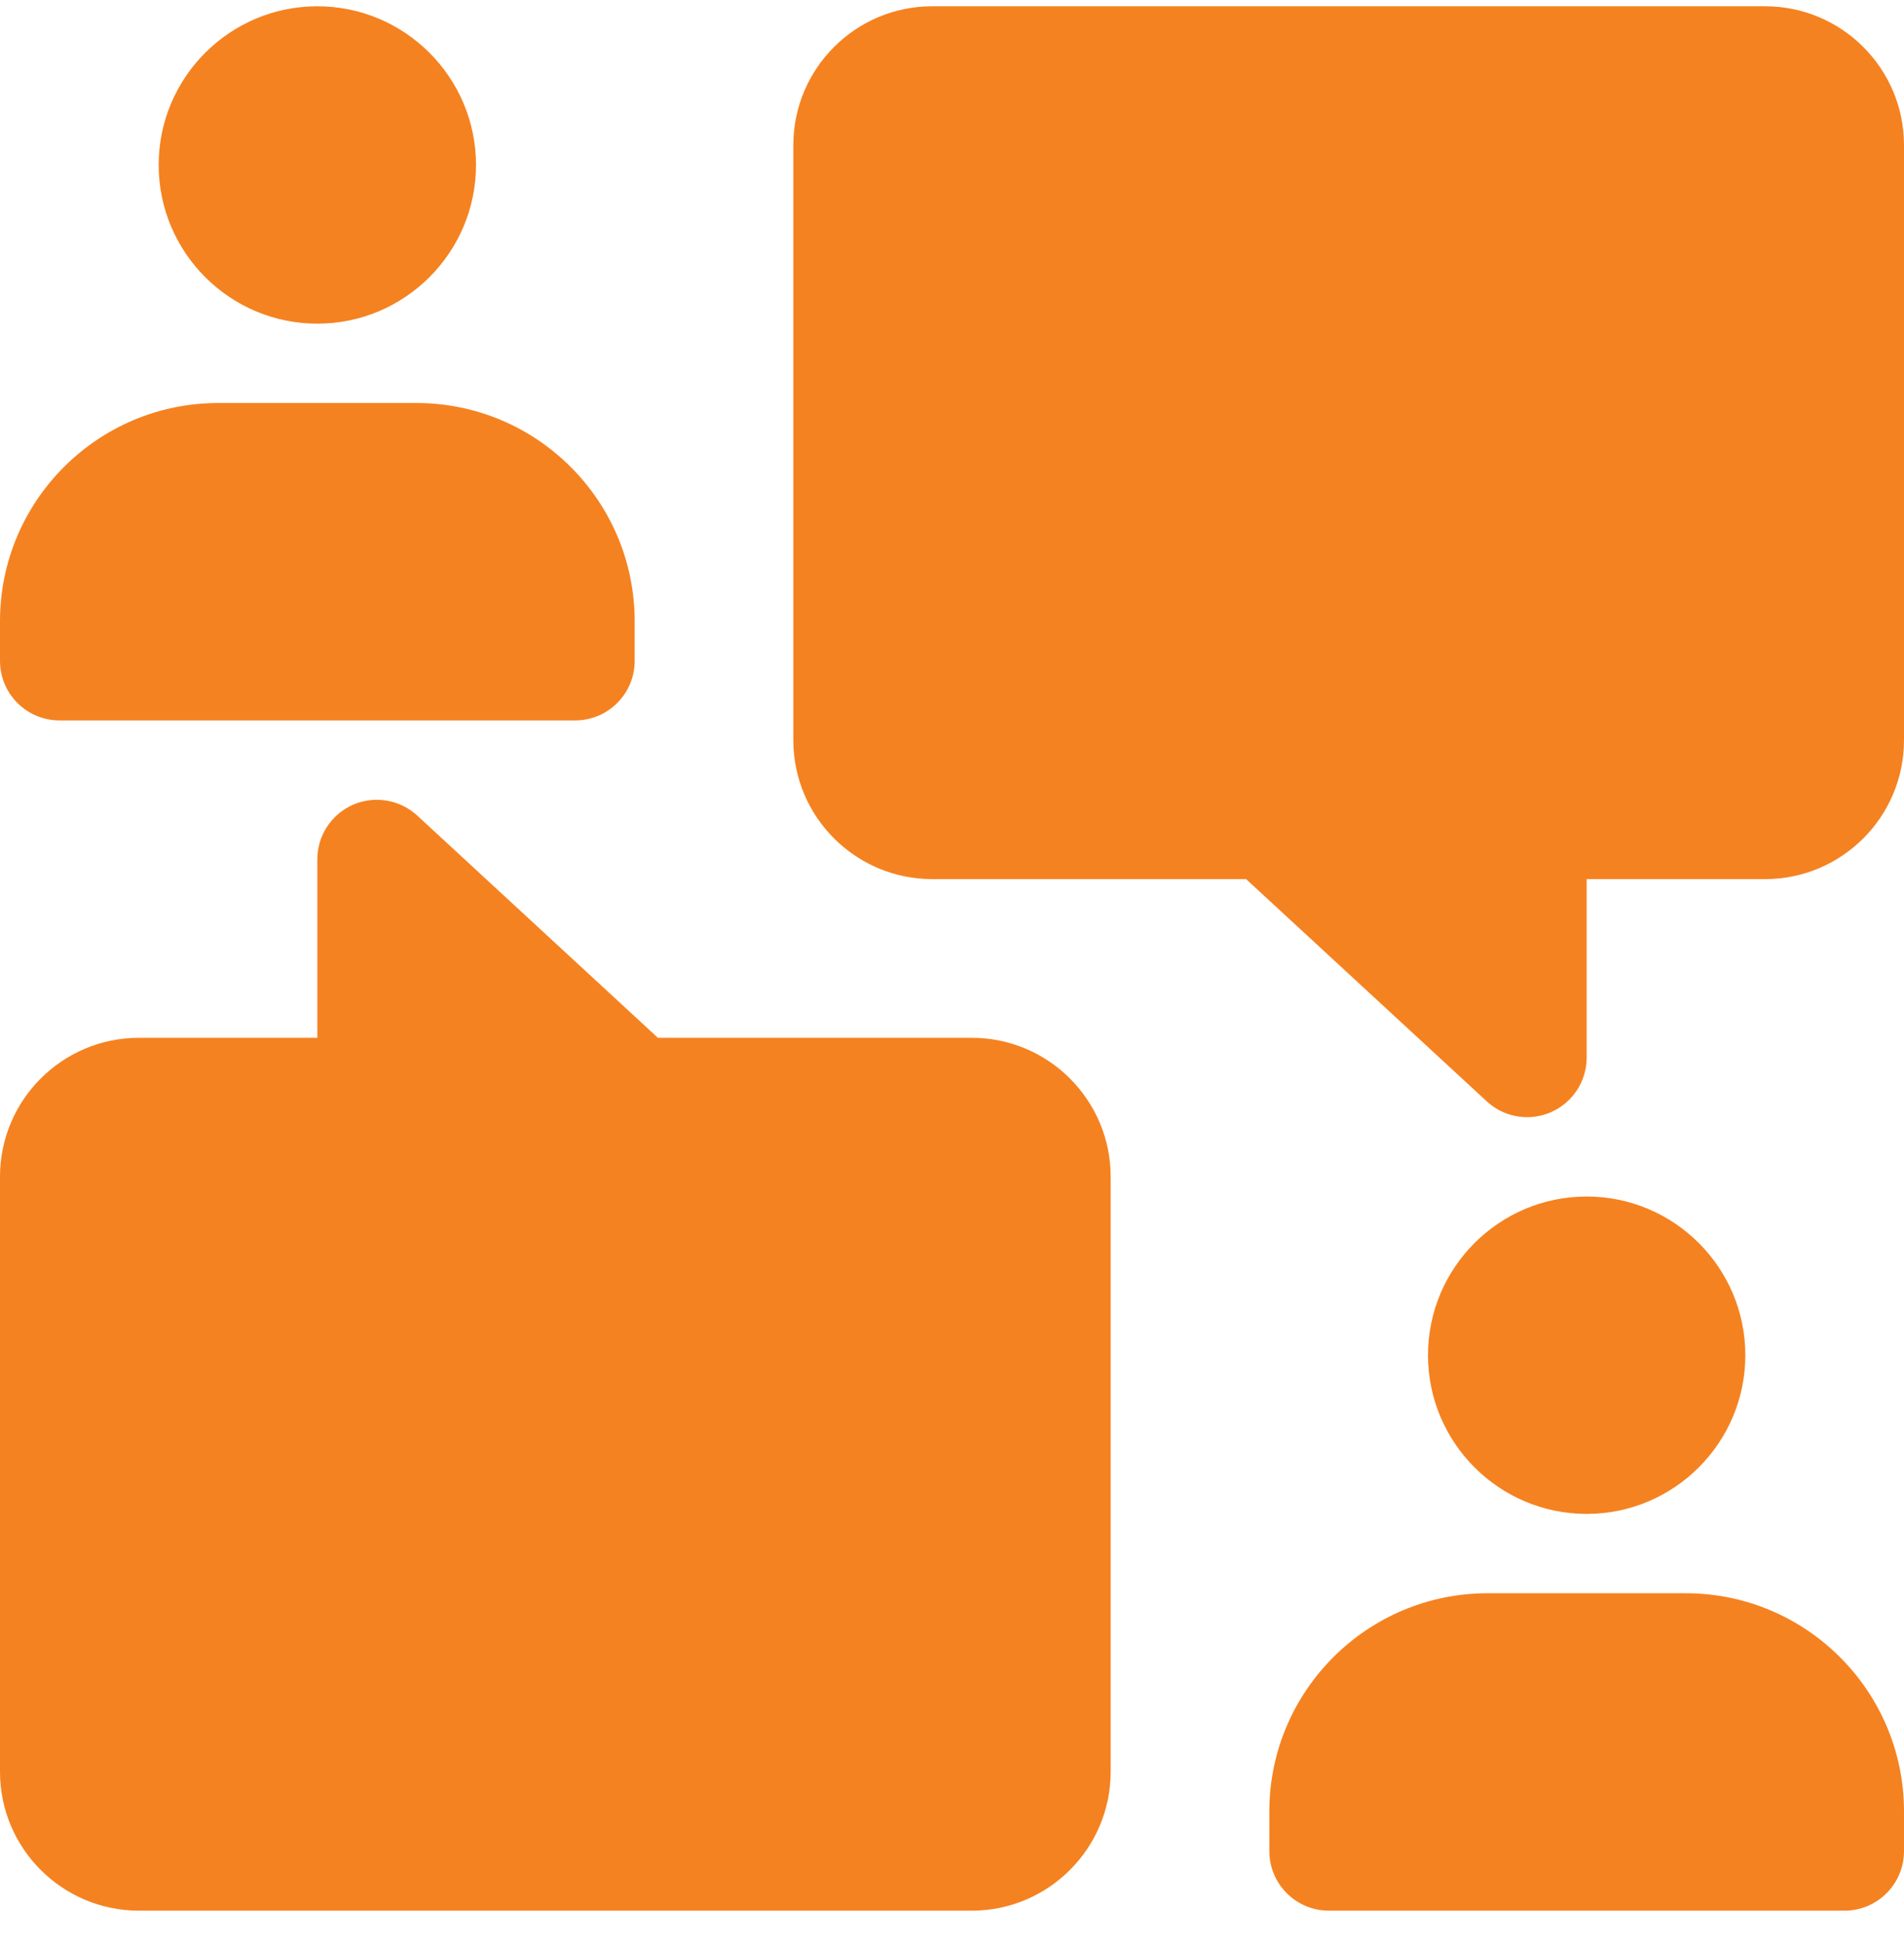 <svg width="48" height="49" viewBox="0 0 48 49" fill="none" xmlns="http://www.w3.org/2000/svg">
<g clip-path="url(#clip0_3015_3048)">
<path d="M24.5 48.158H3.5C1.57 48.158 0 46.588 0 44.658V29.658C0 27.728 1.57 26.158 3.5 26.158H8V21.658C8 21.062 8.354 20.524 8.898 20.284C9.442 20.046 10.08 20.152 10.518 20.556L16.586 26.158H24.5C26.43 26.158 28 27.728 28 29.658V44.658C28 46.588 26.43 48.158 24.5 48.158Z" fill="#F58220"/>
<path d="M38.5 28.158C38.13 28.158 37.766 28.022 37.482 27.76L31.414 22.158H23.5C21.57 22.158 20 20.588 20 18.658V3.658C20 1.728 21.57 0.158 23.5 0.158H44.5C46.43 0.158 48 1.728 48 3.658V18.658C48 20.588 46.43 22.158 44.5 22.158H40V26.658C40 27.254 39.646 27.792 39.102 28.032C38.908 28.116 38.704 28.158 38.5 28.158Z" fill="#F58220"/>
<path d="M40 38.158C37.794 38.158 36 36.364 36 34.158C36 31.952 37.794 30.158 40 30.158C42.206 30.158 44 31.952 44 34.158C44 36.364 42.206 38.158 40 38.158Z" fill="#F58220"/>
<path d="M8 8.158C5.794 8.158 4 6.364 4 4.158C4 1.952 5.794 0.158 8 0.158C10.206 0.158 12 1.952 12 4.158C12 6.364 10.206 8.158 8 8.158Z" fill="#F58220"/>
<path d="M46.5 48.158H33.5C32.672 48.158 32 47.486 32 46.658V45.658C32 42.624 34.466 40.158 37.5 40.158H42.5C45.534 40.158 48 42.624 48 45.658V46.658C48 47.486 47.328 48.158 46.5 48.158Z" fill="#F58220"/>
<path d="M14.5 18.158H1.5C0.672 18.158 0 17.486 0 16.658V15.658C0 12.624 2.466 10.158 5.5 10.158H10.5C13.534 10.158 16 12.624 16 15.658V16.658C16 17.486 15.328 18.158 14.5 18.158Z" fill="#F58220"/>
</g>
<defs>
<clipPath id="clip0_3015_3048">
<rect width="48" height="48" fill="white" transform="translate(0 0.158)"/>
</clipPath>
</defs>
</svg>
